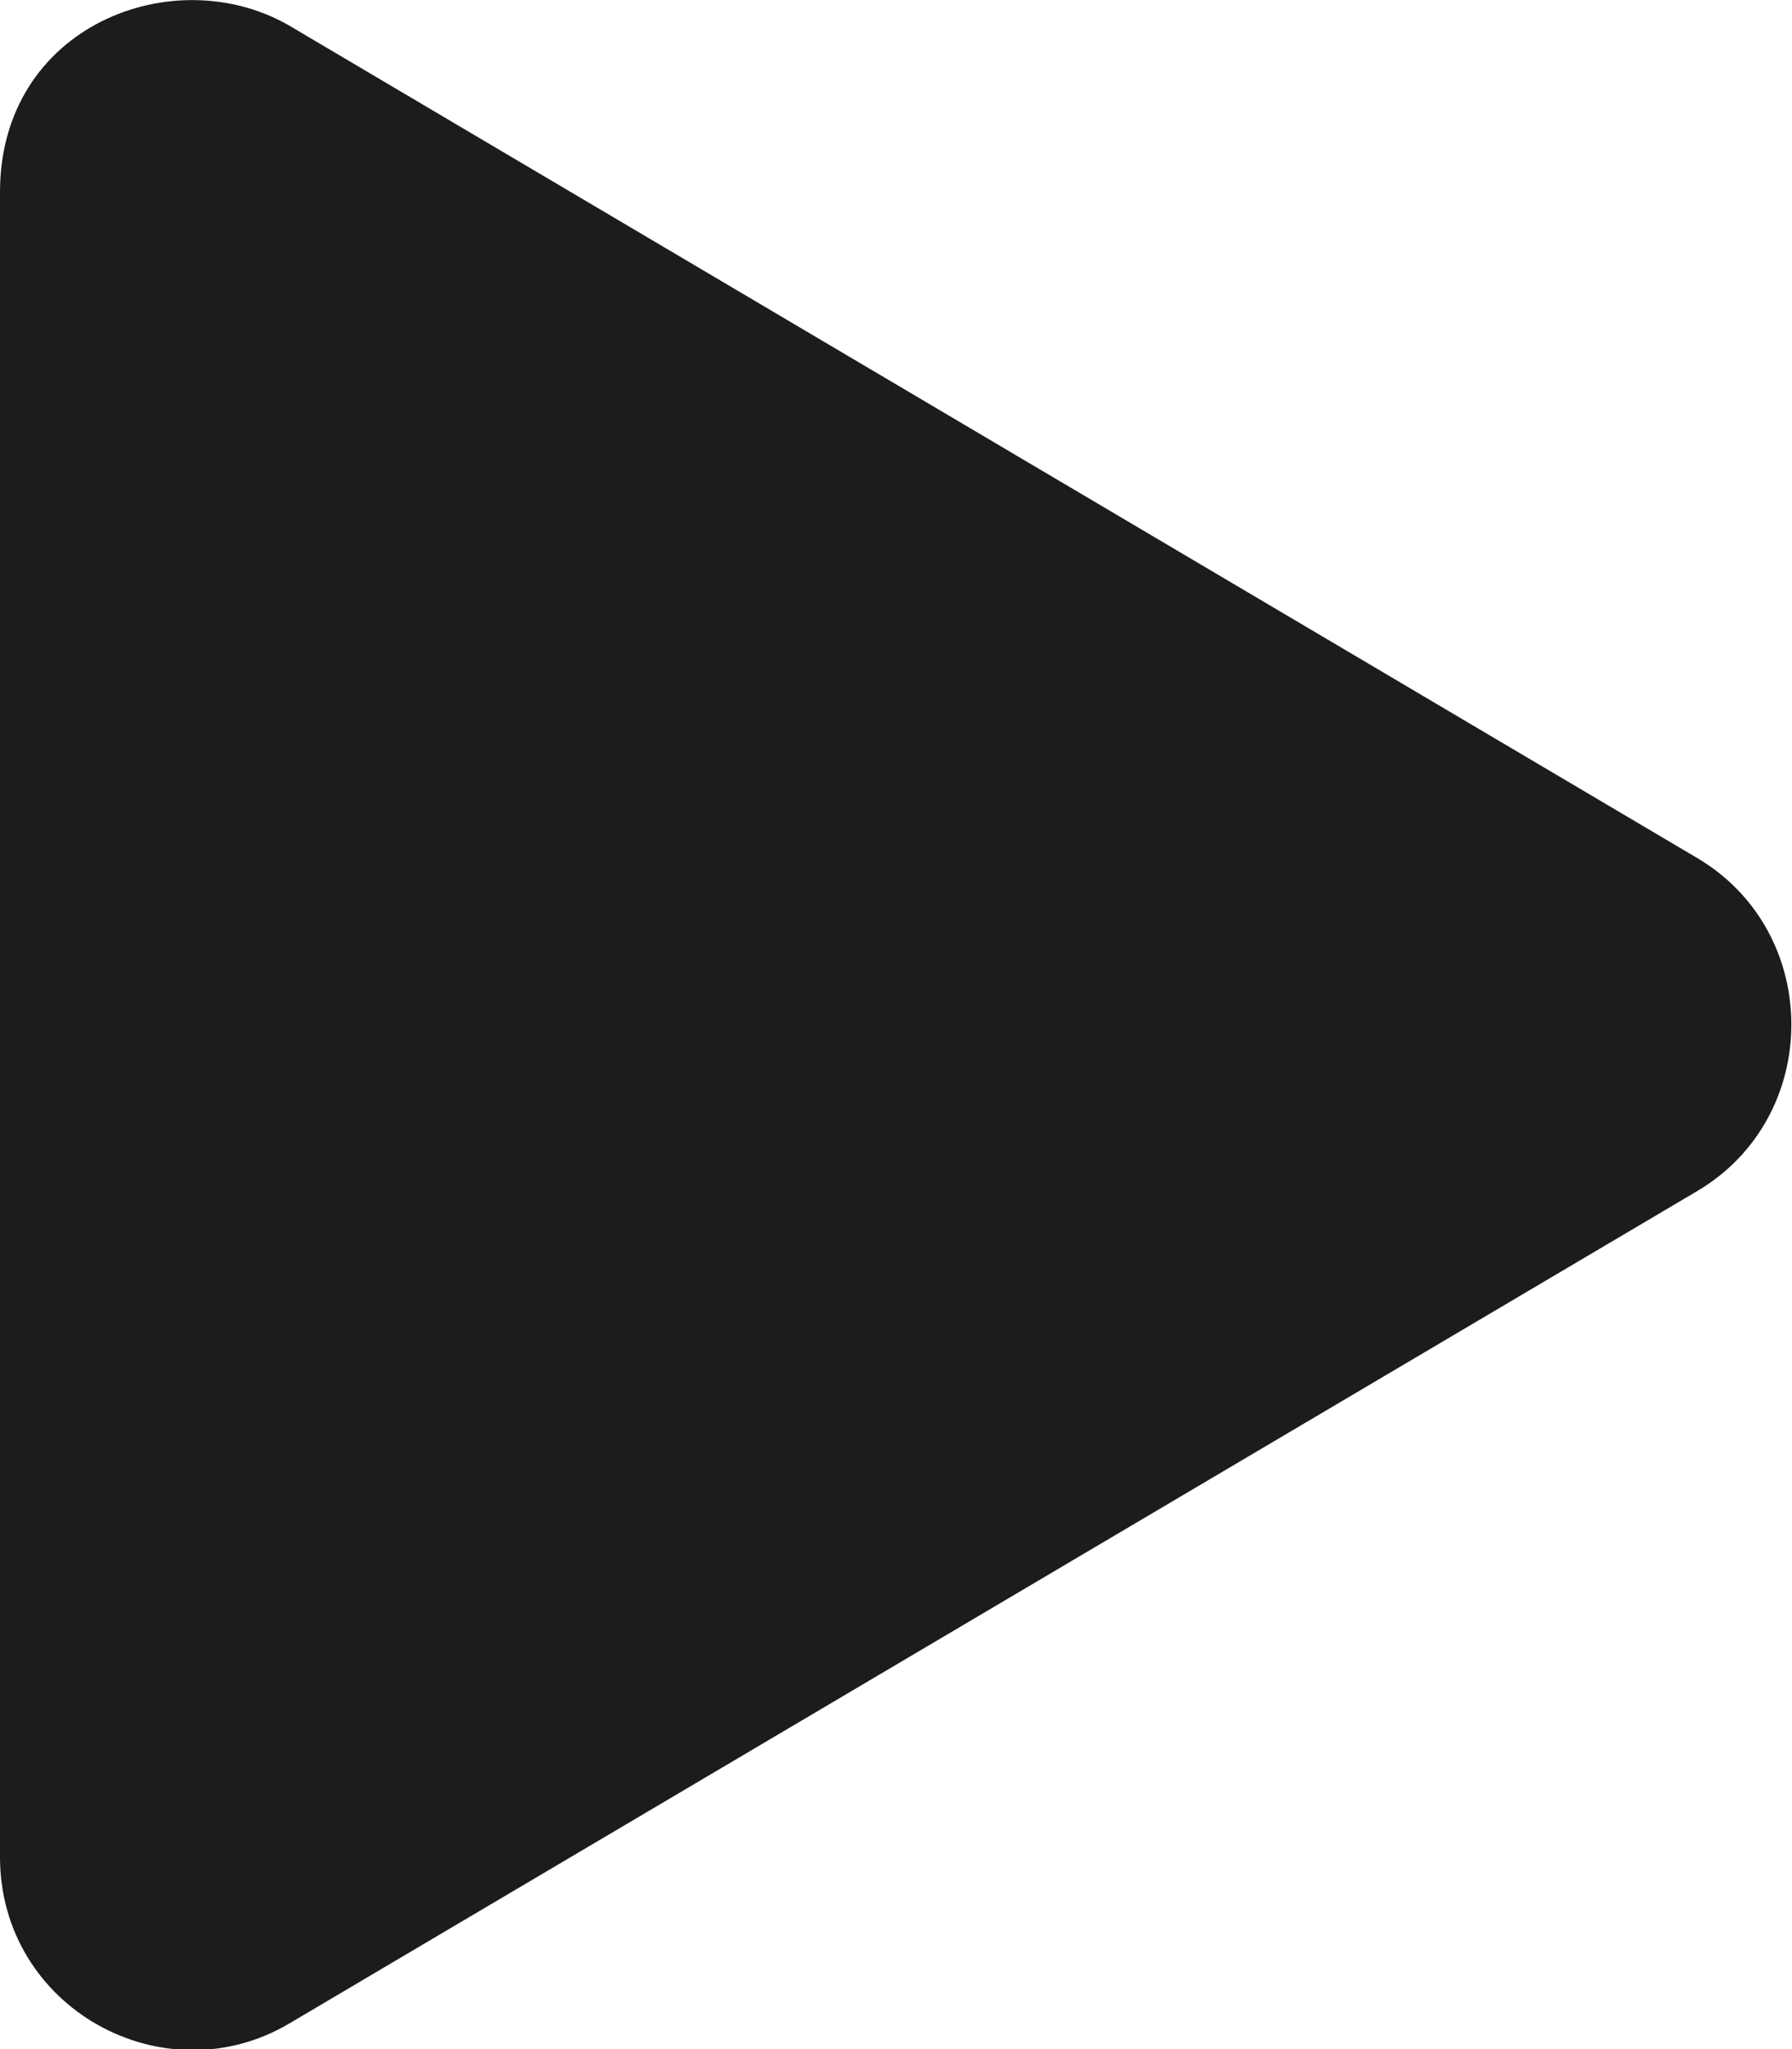 <?xml version="1.0" encoding="utf-8"?>
<!-- Generator: Adobe Illustrator 25.2.1, SVG Export Plug-In . SVG Version: 6.00 Build 0)  -->
<svg version="1.1" id="Layer_1" xmlns="http://www.w3.org/2000/svg" xmlns:xlink="http://www.w3.org/1999/xlink" x="0px" y="0px"
	 viewBox="0 0 70 80" style="enable-background:new 0 0 70 80;" xml:space="preserve">
<style type="text/css">
	.st0{fill:#1C1C1B;}
</style>
<path class="st0" d="M66.3,33.5L11.3,1C6.8-1.6,0,1,0,7.5v65c0,5.9,6.4,9.4,11.3,6.5l55-32.5C71.2,43.6,71.2,36.4,66.3,33.5z"/>
</svg>
